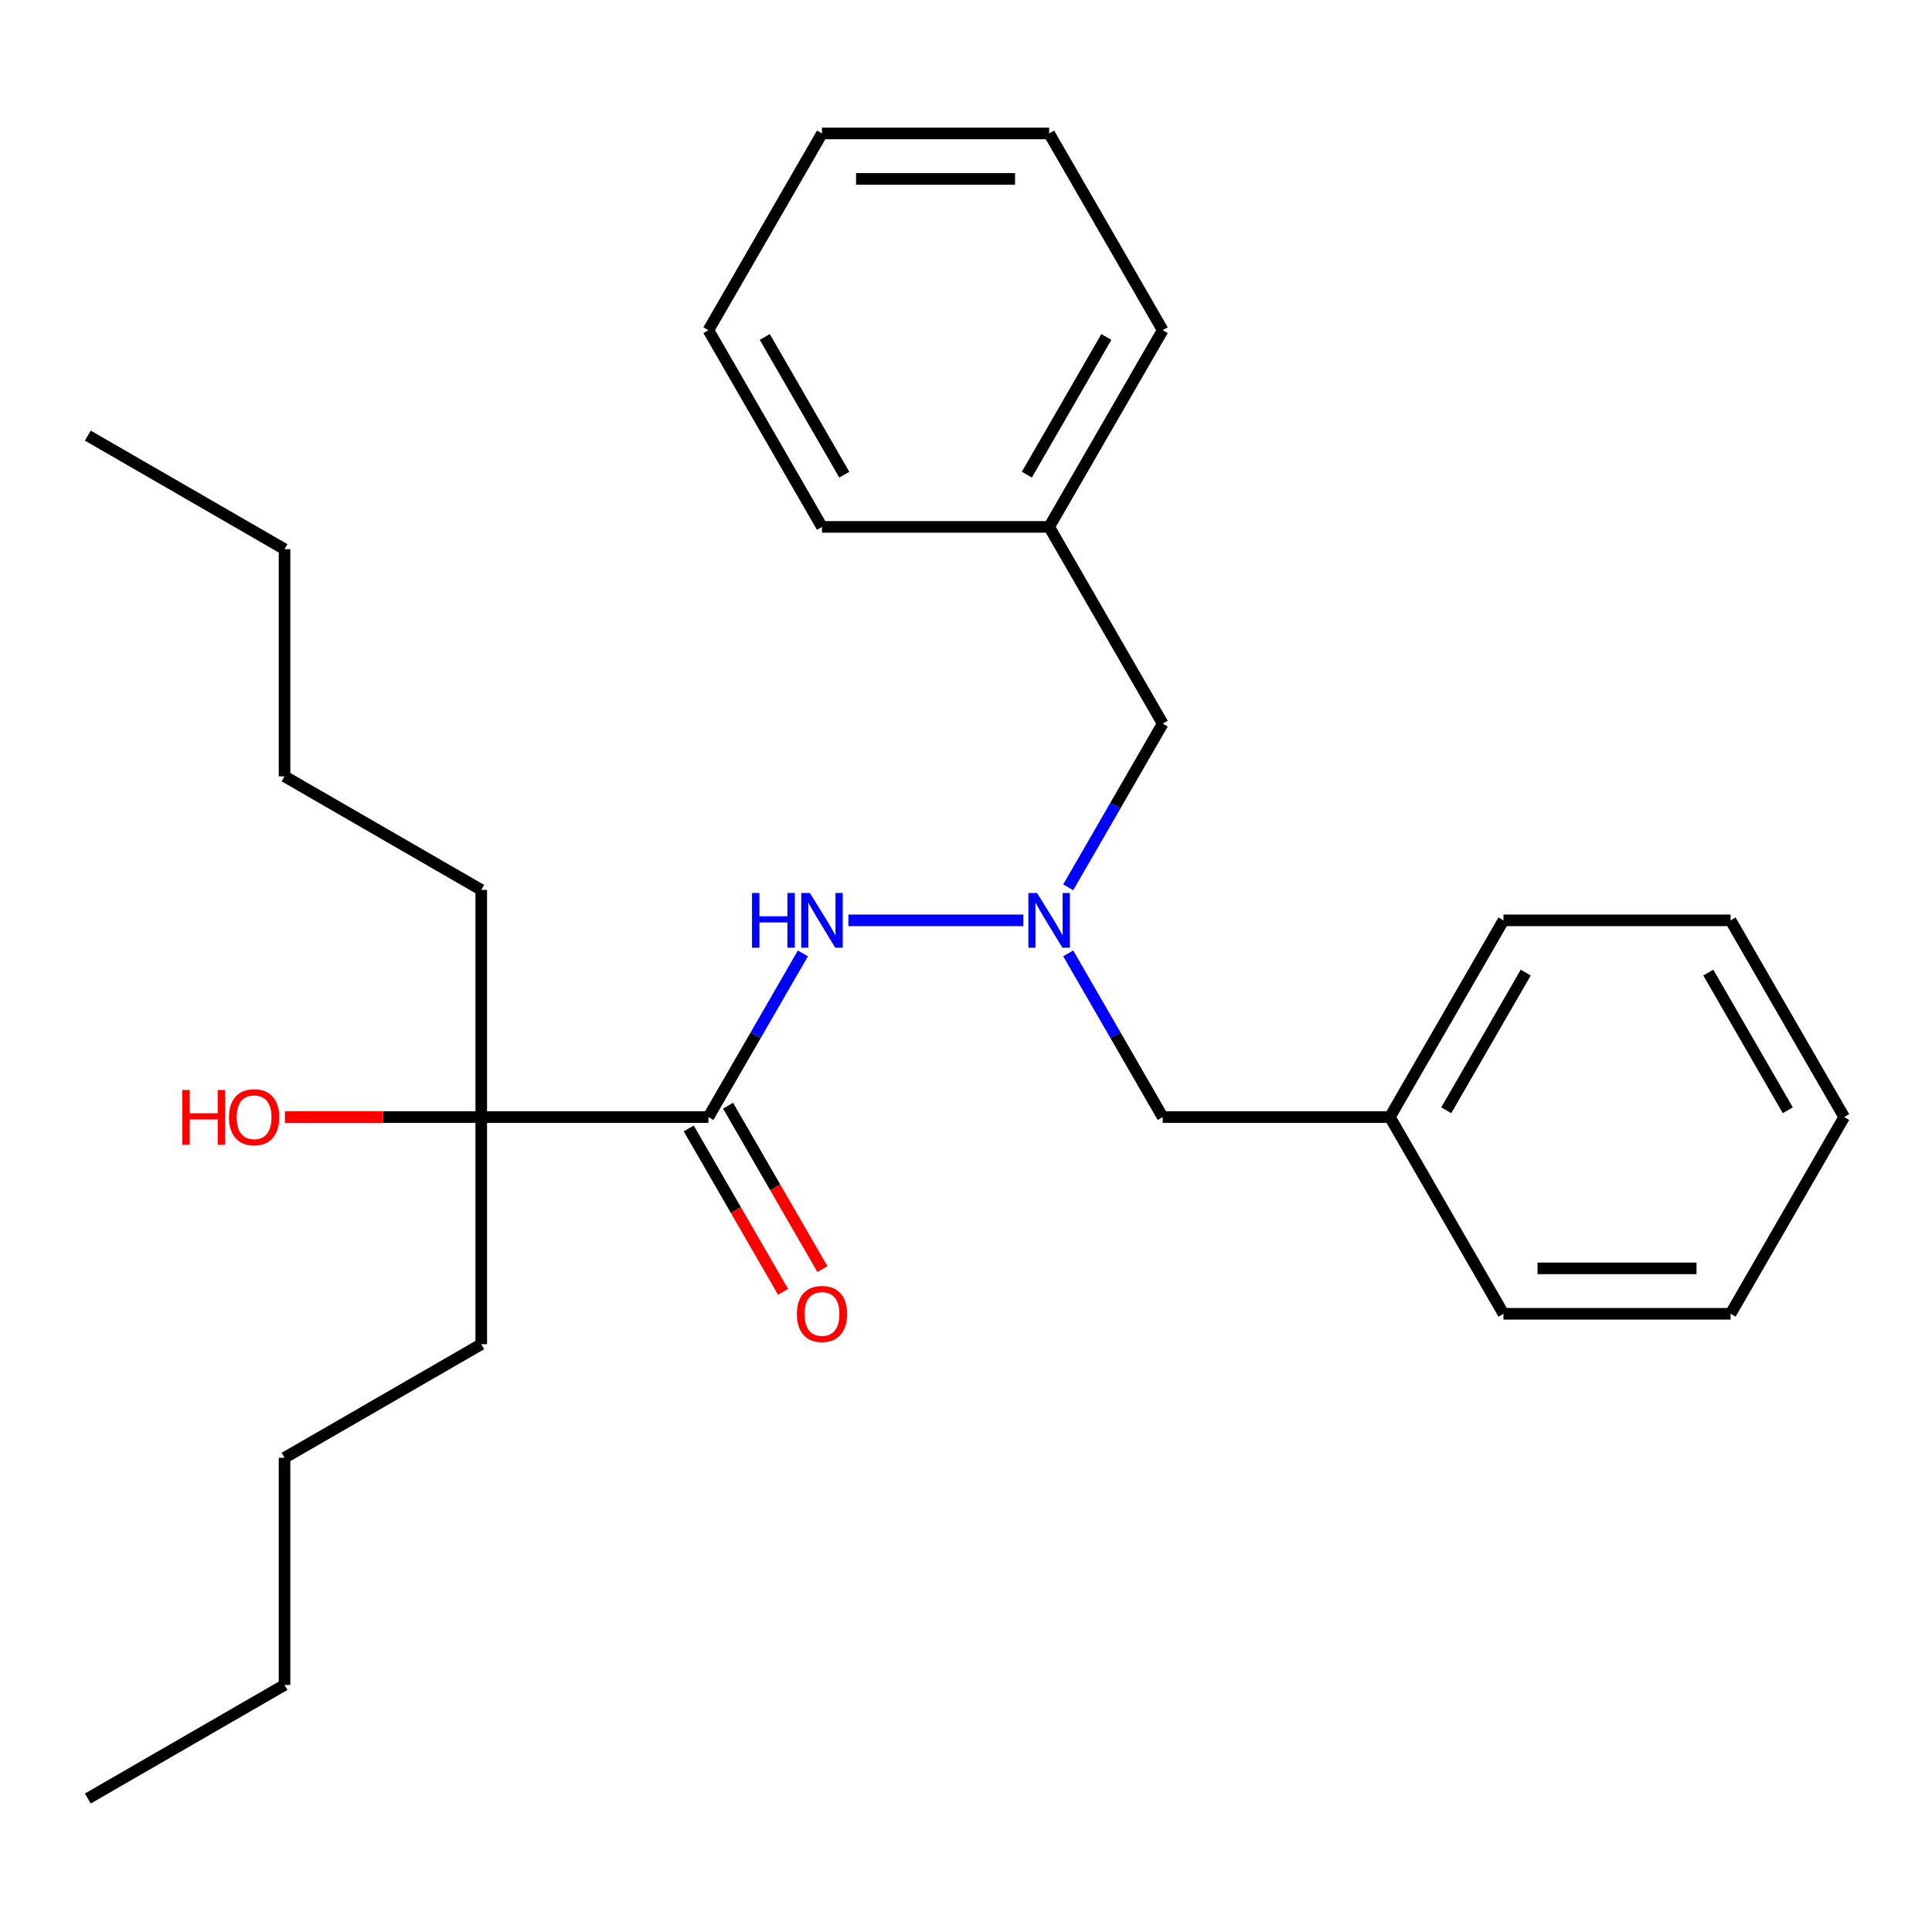 <?xml version='1.0' encoding='iso-8859-1'?>
<svg version='1.1' baseProfile='full'
              xmlns='http://www.w3.org/2000/svg'
                      xmlns:rdkit='http://www.rdkit.org/xml'
                      xmlns:xlink='http://www.w3.org/1999/xlink'
                  xml:space='preserve'
width='1000px' height='1000px' viewBox='0 0 1000 1000'>
<!-- END OF HEADER -->
<rect style='opacity:1.0;fill:#FFFFFF;stroke:none' width='1000' height='1000' x='0' y='0'> </rect>
<path class='bond-0' d='M 366.674,578.194 L 391.131,535.833' style='fill:none;fill-rule:evenodd;stroke:#000000;stroke-width:6px;stroke-linecap:butt;stroke-linejoin:miter;stroke-opacity:1' />
<path class='bond-0' d='M 391.131,535.833 L 415.589,493.471' style='fill:none;fill-rule:evenodd;stroke:#0000FF;stroke-width:6px;stroke-linecap:butt;stroke-linejoin:miter;stroke-opacity:1' />
<path class='bond-2' d='M 366.674,578.194 L 249.099,578.194' style='fill:none;fill-rule:evenodd;stroke:#000000;stroke-width:6px;stroke-linecap:butt;stroke-linejoin:miter;stroke-opacity:1' />
<path class='bond-3' d='M 356.491,584.073 L 380.903,626.355' style='fill:none;fill-rule:evenodd;stroke:#000000;stroke-width:6px;stroke-linecap:butt;stroke-linejoin:miter;stroke-opacity:1' />
<path class='bond-3' d='M 380.903,626.355 L 405.314,668.636' style='fill:none;fill-rule:evenodd;stroke:#FF0000;stroke-width:6px;stroke-linecap:butt;stroke-linejoin:miter;stroke-opacity:1' />
<path class='bond-3' d='M 376.856,572.316 L 401.267,614.597' style='fill:none;fill-rule:evenodd;stroke:#000000;stroke-width:6px;stroke-linecap:butt;stroke-linejoin:miter;stroke-opacity:1' />
<path class='bond-3' d='M 401.267,614.597 L 425.678,656.879' style='fill:none;fill-rule:evenodd;stroke:#FF0000;stroke-width:6px;stroke-linecap:butt;stroke-linejoin:miter;stroke-opacity:1' />
<path class='bond-1' d='M 439.14,476.372 L 529.698,476.372' style='fill:none;fill-rule:evenodd;stroke:#0000FF;stroke-width:6px;stroke-linecap:butt;stroke-linejoin:miter;stroke-opacity:1' />
<path class='bond-4' d='M 552.908,493.471 L 577.365,535.833' style='fill:none;fill-rule:evenodd;stroke:#0000FF;stroke-width:6px;stroke-linecap:butt;stroke-linejoin:miter;stroke-opacity:1' />
<path class='bond-4' d='M 577.365,535.833 L 601.822,578.194' style='fill:none;fill-rule:evenodd;stroke:#000000;stroke-width:6px;stroke-linecap:butt;stroke-linejoin:miter;stroke-opacity:1' />
<path class='bond-5' d='M 552.908,459.273 L 577.365,416.911' style='fill:none;fill-rule:evenodd;stroke:#0000FF;stroke-width:6px;stroke-linecap:butt;stroke-linejoin:miter;stroke-opacity:1' />
<path class='bond-5' d='M 577.365,416.911 L 601.822,374.55' style='fill:none;fill-rule:evenodd;stroke:#000000;stroke-width:6px;stroke-linecap:butt;stroke-linejoin:miter;stroke-opacity:1' />
<path class='bond-6' d='M 249.099,578.194 L 198.282,578.194' style='fill:none;fill-rule:evenodd;stroke:#000000;stroke-width:6px;stroke-linecap:butt;stroke-linejoin:miter;stroke-opacity:1' />
<path class='bond-6' d='M 198.282,578.194 L 147.464,578.194' style='fill:none;fill-rule:evenodd;stroke:#FF0000;stroke-width:6px;stroke-linecap:butt;stroke-linejoin:miter;stroke-opacity:1' />
<path class='bond-9' d='M 249.099,578.194 L 249.099,460.62' style='fill:none;fill-rule:evenodd;stroke:#000000;stroke-width:6px;stroke-linecap:butt;stroke-linejoin:miter;stroke-opacity:1' />
<path class='bond-10' d='M 249.099,578.194 L 249.099,695.769' style='fill:none;fill-rule:evenodd;stroke:#000000;stroke-width:6px;stroke-linecap:butt;stroke-linejoin:miter;stroke-opacity:1' />
<path class='bond-8' d='M 601.822,578.194 L 719.397,578.194' style='fill:none;fill-rule:evenodd;stroke:#000000;stroke-width:6px;stroke-linecap:butt;stroke-linejoin:miter;stroke-opacity:1' />
<path class='bond-7' d='M 601.822,374.55 L 543.035,272.727' style='fill:none;fill-rule:evenodd;stroke:#000000;stroke-width:6px;stroke-linecap:butt;stroke-linejoin:miter;stroke-opacity:1' />
<path class='bond-11' d='M 543.035,272.727 L 601.822,170.905' style='fill:none;fill-rule:evenodd;stroke:#000000;stroke-width:6px;stroke-linecap:butt;stroke-linejoin:miter;stroke-opacity:1' />
<path class='bond-11' d='M 531.489,245.696 L 572.64,174.421' style='fill:none;fill-rule:evenodd;stroke:#000000;stroke-width:6px;stroke-linecap:butt;stroke-linejoin:miter;stroke-opacity:1' />
<path class='bond-12' d='M 543.035,272.727 L 425.461,272.727' style='fill:none;fill-rule:evenodd;stroke:#000000;stroke-width:6px;stroke-linecap:butt;stroke-linejoin:miter;stroke-opacity:1' />
<path class='bond-13' d='M 719.397,578.194 L 778.184,476.372' style='fill:none;fill-rule:evenodd;stroke:#000000;stroke-width:6px;stroke-linecap:butt;stroke-linejoin:miter;stroke-opacity:1' />
<path class='bond-13' d='M 748.579,574.678 L 789.73,503.403' style='fill:none;fill-rule:evenodd;stroke:#000000;stroke-width:6px;stroke-linecap:butt;stroke-linejoin:miter;stroke-opacity:1' />
<path class='bond-14' d='M 719.397,578.194 L 778.184,680.017' style='fill:none;fill-rule:evenodd;stroke:#000000;stroke-width:6px;stroke-linecap:butt;stroke-linejoin:miter;stroke-opacity:1' />
<path class='bond-15' d='M 249.099,460.62 L 147.277,401.833' style='fill:none;fill-rule:evenodd;stroke:#000000;stroke-width:6px;stroke-linecap:butt;stroke-linejoin:miter;stroke-opacity:1' />
<path class='bond-16' d='M 249.099,695.769 L 147.277,754.556' style='fill:none;fill-rule:evenodd;stroke:#000000;stroke-width:6px;stroke-linecap:butt;stroke-linejoin:miter;stroke-opacity:1' />
<path class='bond-22' d='M 601.822,170.905 L 543.035,69.082' style='fill:none;fill-rule:evenodd;stroke:#000000;stroke-width:6px;stroke-linecap:butt;stroke-linejoin:miter;stroke-opacity:1' />
<path class='bond-23' d='M 425.461,272.727 L 366.674,170.905' style='fill:none;fill-rule:evenodd;stroke:#000000;stroke-width:6px;stroke-linecap:butt;stroke-linejoin:miter;stroke-opacity:1' />
<path class='bond-23' d='M 437.007,245.696 L 395.856,174.421' style='fill:none;fill-rule:evenodd;stroke:#000000;stroke-width:6px;stroke-linecap:butt;stroke-linejoin:miter;stroke-opacity:1' />
<path class='bond-24' d='M 778.184,476.372 L 895.758,476.372' style='fill:none;fill-rule:evenodd;stroke:#000000;stroke-width:6px;stroke-linecap:butt;stroke-linejoin:miter;stroke-opacity:1' />
<path class='bond-21' d='M 778.184,680.017 L 895.758,680.017' style='fill:none;fill-rule:evenodd;stroke:#000000;stroke-width:6px;stroke-linecap:butt;stroke-linejoin:miter;stroke-opacity:1' />
<path class='bond-21' d='M 795.82,656.502 L 878.122,656.502' style='fill:none;fill-rule:evenodd;stroke:#000000;stroke-width:6px;stroke-linecap:butt;stroke-linejoin:miter;stroke-opacity:1' />
<path class='bond-18' d='M 147.277,401.833 L 147.277,284.259' style='fill:none;fill-rule:evenodd;stroke:#000000;stroke-width:6px;stroke-linecap:butt;stroke-linejoin:miter;stroke-opacity:1' />
<path class='bond-17' d='M 147.277,754.556 L 147.277,872.13' style='fill:none;fill-rule:evenodd;stroke:#000000;stroke-width:6px;stroke-linecap:butt;stroke-linejoin:miter;stroke-opacity:1' />
<path class='bond-20' d='M 147.277,872.13 L 45.455,930.917' style='fill:none;fill-rule:evenodd;stroke:#000000;stroke-width:6px;stroke-linecap:butt;stroke-linejoin:miter;stroke-opacity:1' />
<path class='bond-19' d='M 147.277,284.259 L 45.455,225.471' style='fill:none;fill-rule:evenodd;stroke:#000000;stroke-width:6px;stroke-linecap:butt;stroke-linejoin:miter;stroke-opacity:1' />
<path class='bond-26' d='M 895.758,680.017 L 954.545,578.194' style='fill:none;fill-rule:evenodd;stroke:#000000;stroke-width:6px;stroke-linecap:butt;stroke-linejoin:miter;stroke-opacity:1' />
<path class='bond-27' d='M 543.035,69.082 L 425.461,69.082' style='fill:none;fill-rule:evenodd;stroke:#000000;stroke-width:6px;stroke-linecap:butt;stroke-linejoin:miter;stroke-opacity:1' />
<path class='bond-27' d='M 525.399,92.597 L 443.097,92.597' style='fill:none;fill-rule:evenodd;stroke:#000000;stroke-width:6px;stroke-linecap:butt;stroke-linejoin:miter;stroke-opacity:1' />
<path class='bond-25' d='M 366.674,170.905 L 425.461,69.082' style='fill:none;fill-rule:evenodd;stroke:#000000;stroke-width:6px;stroke-linecap:butt;stroke-linejoin:miter;stroke-opacity:1' />
<path class='bond-28' d='M 895.758,476.372 L 954.545,578.194' style='fill:none;fill-rule:evenodd;stroke:#000000;stroke-width:6px;stroke-linecap:butt;stroke-linejoin:miter;stroke-opacity:1' />
<path class='bond-28' d='M 884.212,503.403 L 925.363,574.678' style='fill:none;fill-rule:evenodd;stroke:#000000;stroke-width:6px;stroke-linecap:butt;stroke-linejoin:miter;stroke-opacity:1' />
<path  class='atom-1' d='M 389.241 462.212
L 393.081 462.212
L 393.081 474.252
L 407.561 474.252
L 407.561 462.212
L 411.401 462.212
L 411.401 490.532
L 407.561 490.532
L 407.561 477.452
L 393.081 477.452
L 393.081 490.532
L 389.241 490.532
L 389.241 462.212
' fill='#0000FF'/>
<path  class='atom-1' d='M 419.201 462.212
L 428.481 477.212
Q 429.401 478.692, 430.881 481.372
Q 432.361 484.052, 432.441 484.212
L 432.441 462.212
L 436.201 462.212
L 436.201 490.532
L 432.321 490.532
L 422.361 474.132
Q 421.201 472.212, 419.961 470.012
Q 418.761 467.812, 418.401 467.132
L 418.401 490.532
L 414.721 490.532
L 414.721 462.212
L 419.201 462.212
' fill='#0000FF'/>
<path  class='atom-2' d='M 536.775 462.212
L 546.055 477.212
Q 546.975 478.692, 548.455 481.372
Q 549.935 484.052, 550.015 484.212
L 550.015 462.212
L 553.775 462.212
L 553.775 490.532
L 549.895 490.532
L 539.935 474.132
Q 538.775 472.212, 537.535 470.012
Q 536.335 467.812, 535.975 467.132
L 535.975 490.532
L 532.295 490.532
L 532.295 462.212
L 536.775 462.212
' fill='#0000FF'/>
<path  class='atom-4' d='M 412.461 680.097
Q 412.461 673.297, 415.821 669.497
Q 419.181 665.697, 425.461 665.697
Q 431.741 665.697, 435.101 669.497
Q 438.461 673.297, 438.461 680.097
Q 438.461 686.977, 435.061 690.897
Q 431.661 694.777, 425.461 694.777
Q 419.221 694.777, 415.821 690.897
Q 412.461 687.017, 412.461 680.097
M 425.461 691.577
Q 429.781 691.577, 432.101 688.697
Q 434.461 685.777, 434.461 680.097
Q 434.461 674.537, 432.101 671.737
Q 429.781 668.897, 425.461 668.897
Q 421.141 668.897, 418.781 671.697
Q 416.461 674.497, 416.461 680.097
Q 416.461 685.817, 418.781 688.697
Q 421.141 691.577, 425.461 691.577
' fill='#FF0000'/>
<path  class='atom-7' d='M 94.365 564.194
L 98.205 564.194
L 98.205 576.234
L 112.685 576.234
L 112.685 564.194
L 116.525 564.194
L 116.525 592.514
L 112.685 592.514
L 112.685 579.434
L 98.205 579.434
L 98.205 592.514
L 94.365 592.514
L 94.365 564.194
' fill='#FF0000'/>
<path  class='atom-7' d='M 118.525 578.274
Q 118.525 571.474, 121.885 567.674
Q 125.245 563.874, 131.525 563.874
Q 137.805 563.874, 141.165 567.674
Q 144.525 571.474, 144.525 578.274
Q 144.525 585.154, 141.125 589.074
Q 137.725 592.954, 131.525 592.954
Q 125.285 592.954, 121.885 589.074
Q 118.525 585.194, 118.525 578.274
M 131.525 589.754
Q 135.845 589.754, 138.165 586.874
Q 140.525 583.954, 140.525 578.274
Q 140.525 572.714, 138.165 569.914
Q 135.845 567.074, 131.525 567.074
Q 127.205 567.074, 124.845 569.874
Q 122.525 572.674, 122.525 578.274
Q 122.525 583.994, 124.845 586.874
Q 127.205 589.754, 131.525 589.754
' fill='#FF0000'/>
</svg>
